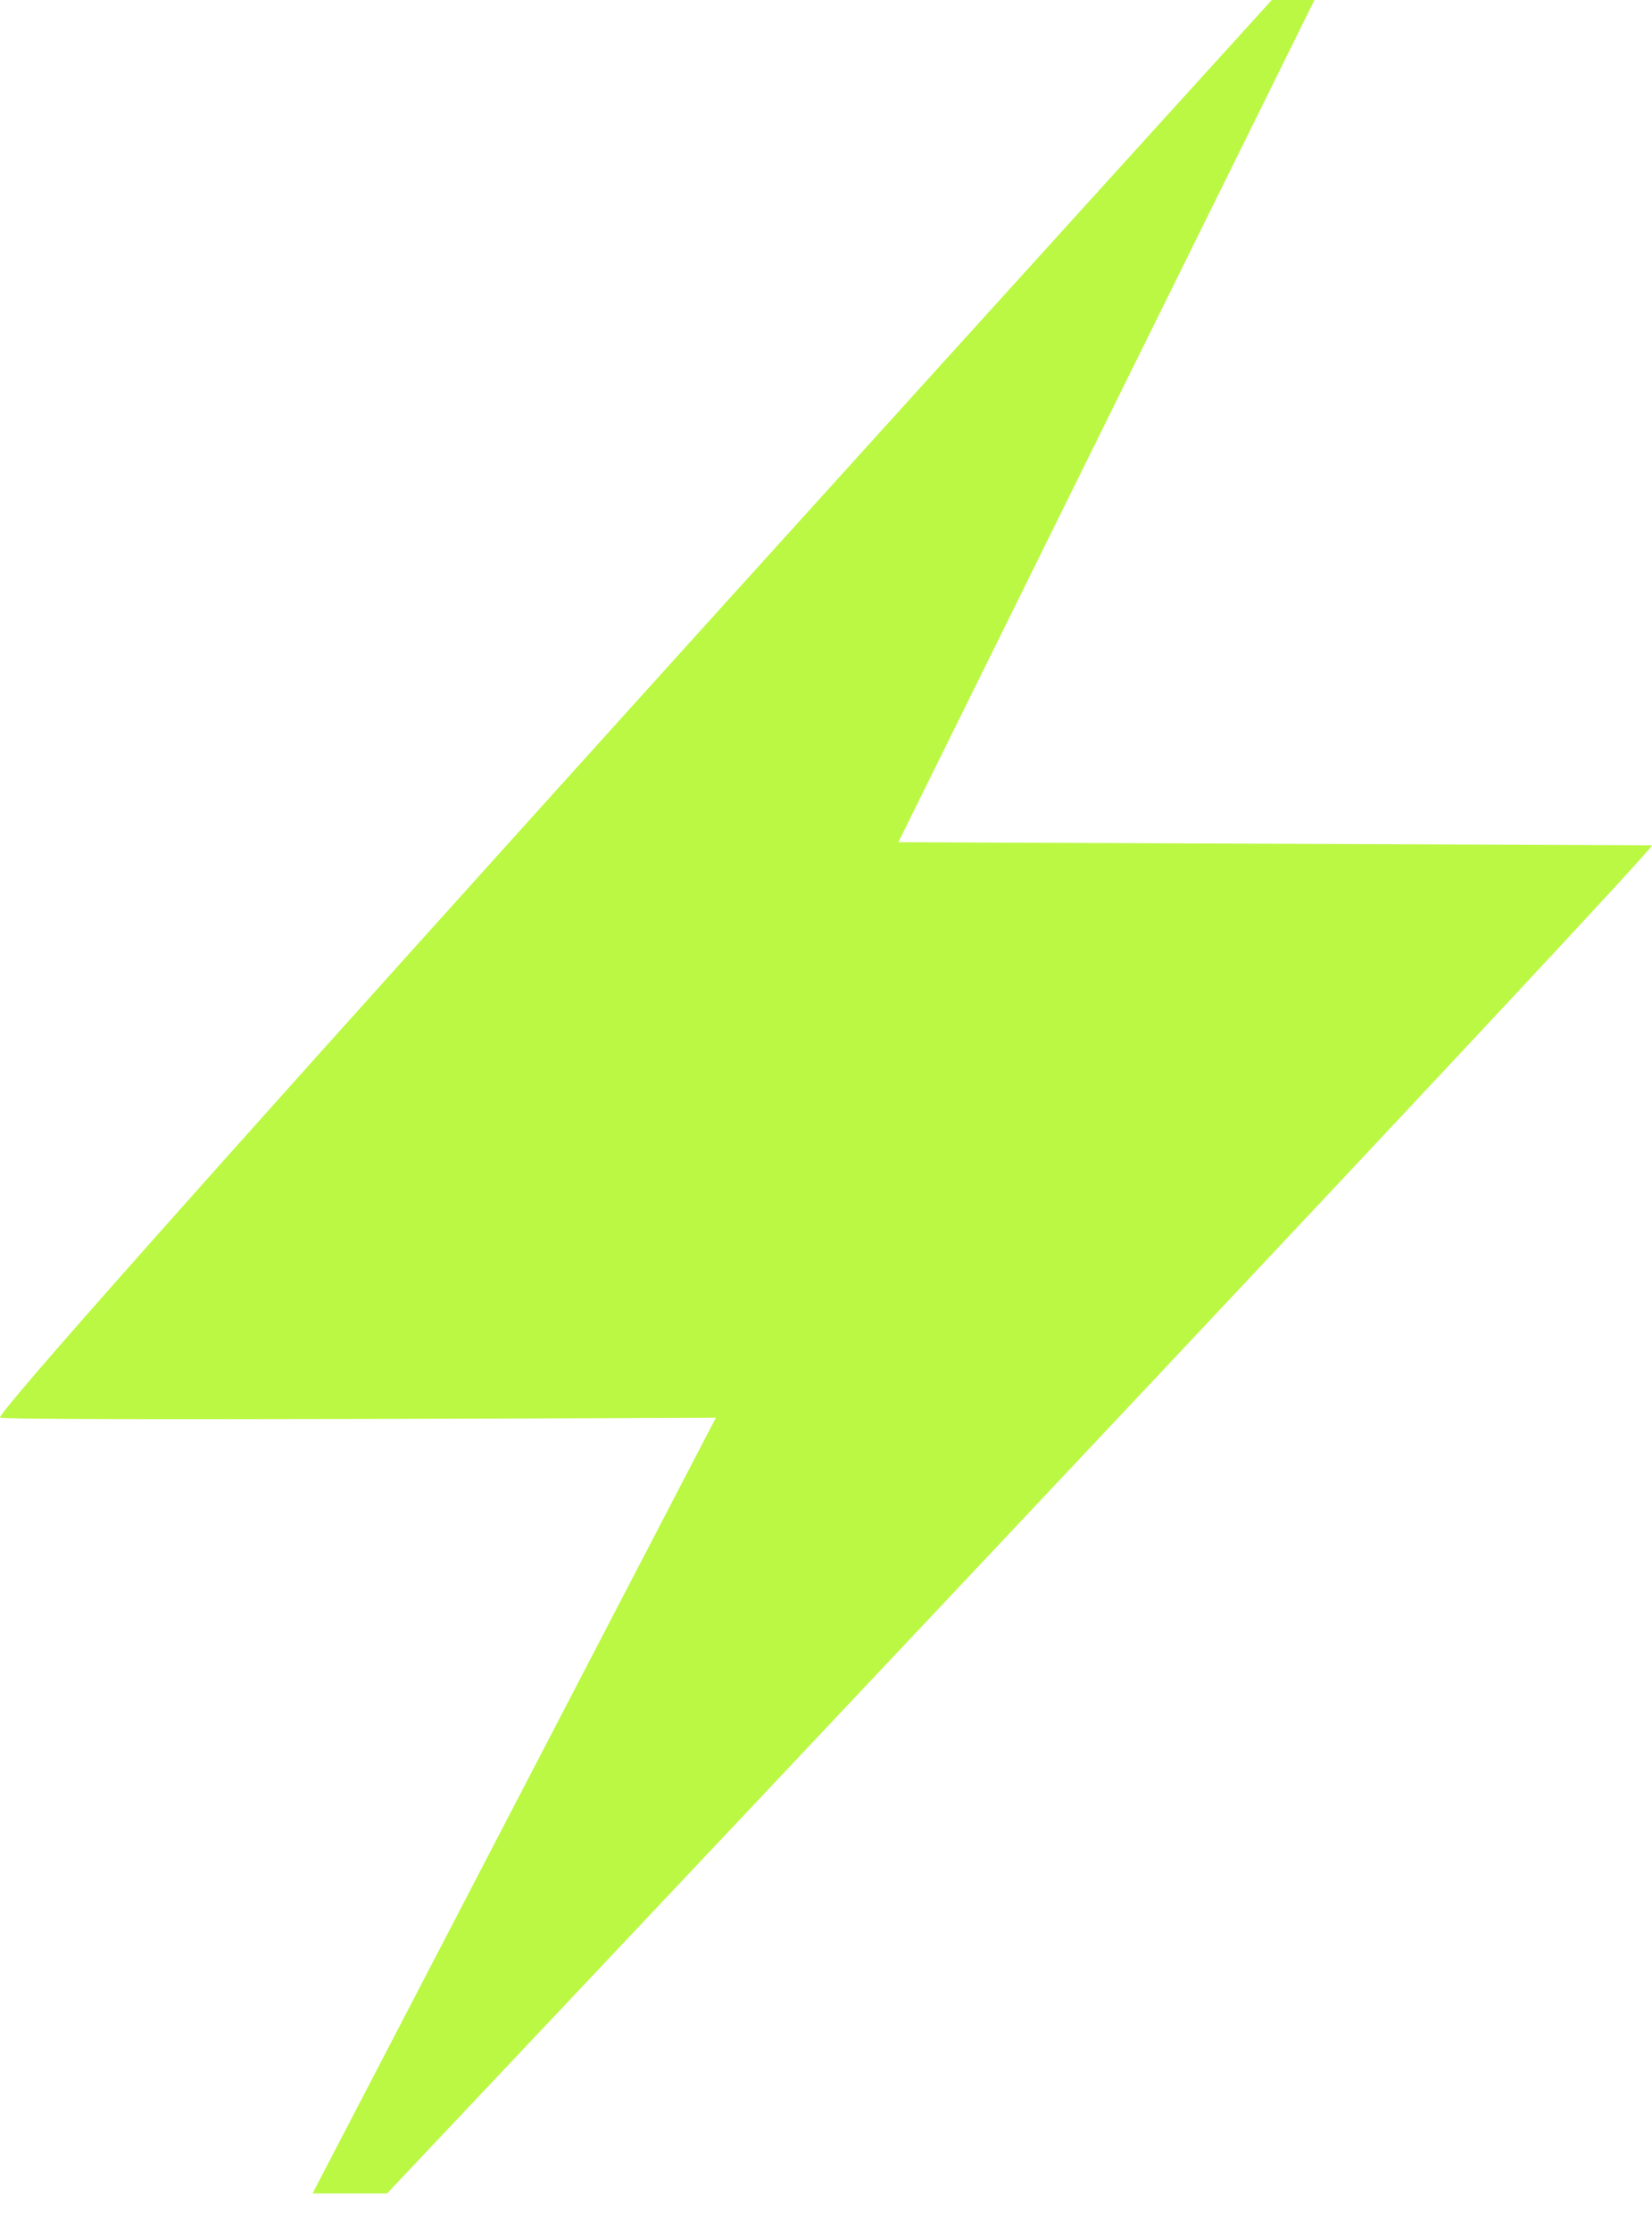 <svg width="40" height="54" viewBox="0 0 40 54" fill="none" xmlns="http://www.w3.org/2000/svg">
<path d="M40 20.461C40 20.637 18.497 43.43 9.373 53.09H7.569L17.333 34.316C17.333 34.316 0.347 34.392 0.003 34.316C-0.292 34.249 23.293 8.258 30.794 0H31.827L21.752 20.385C21.752 20.385 39.787 20.461 40 20.461Z" fill="#BBF843"/>
</svg>

